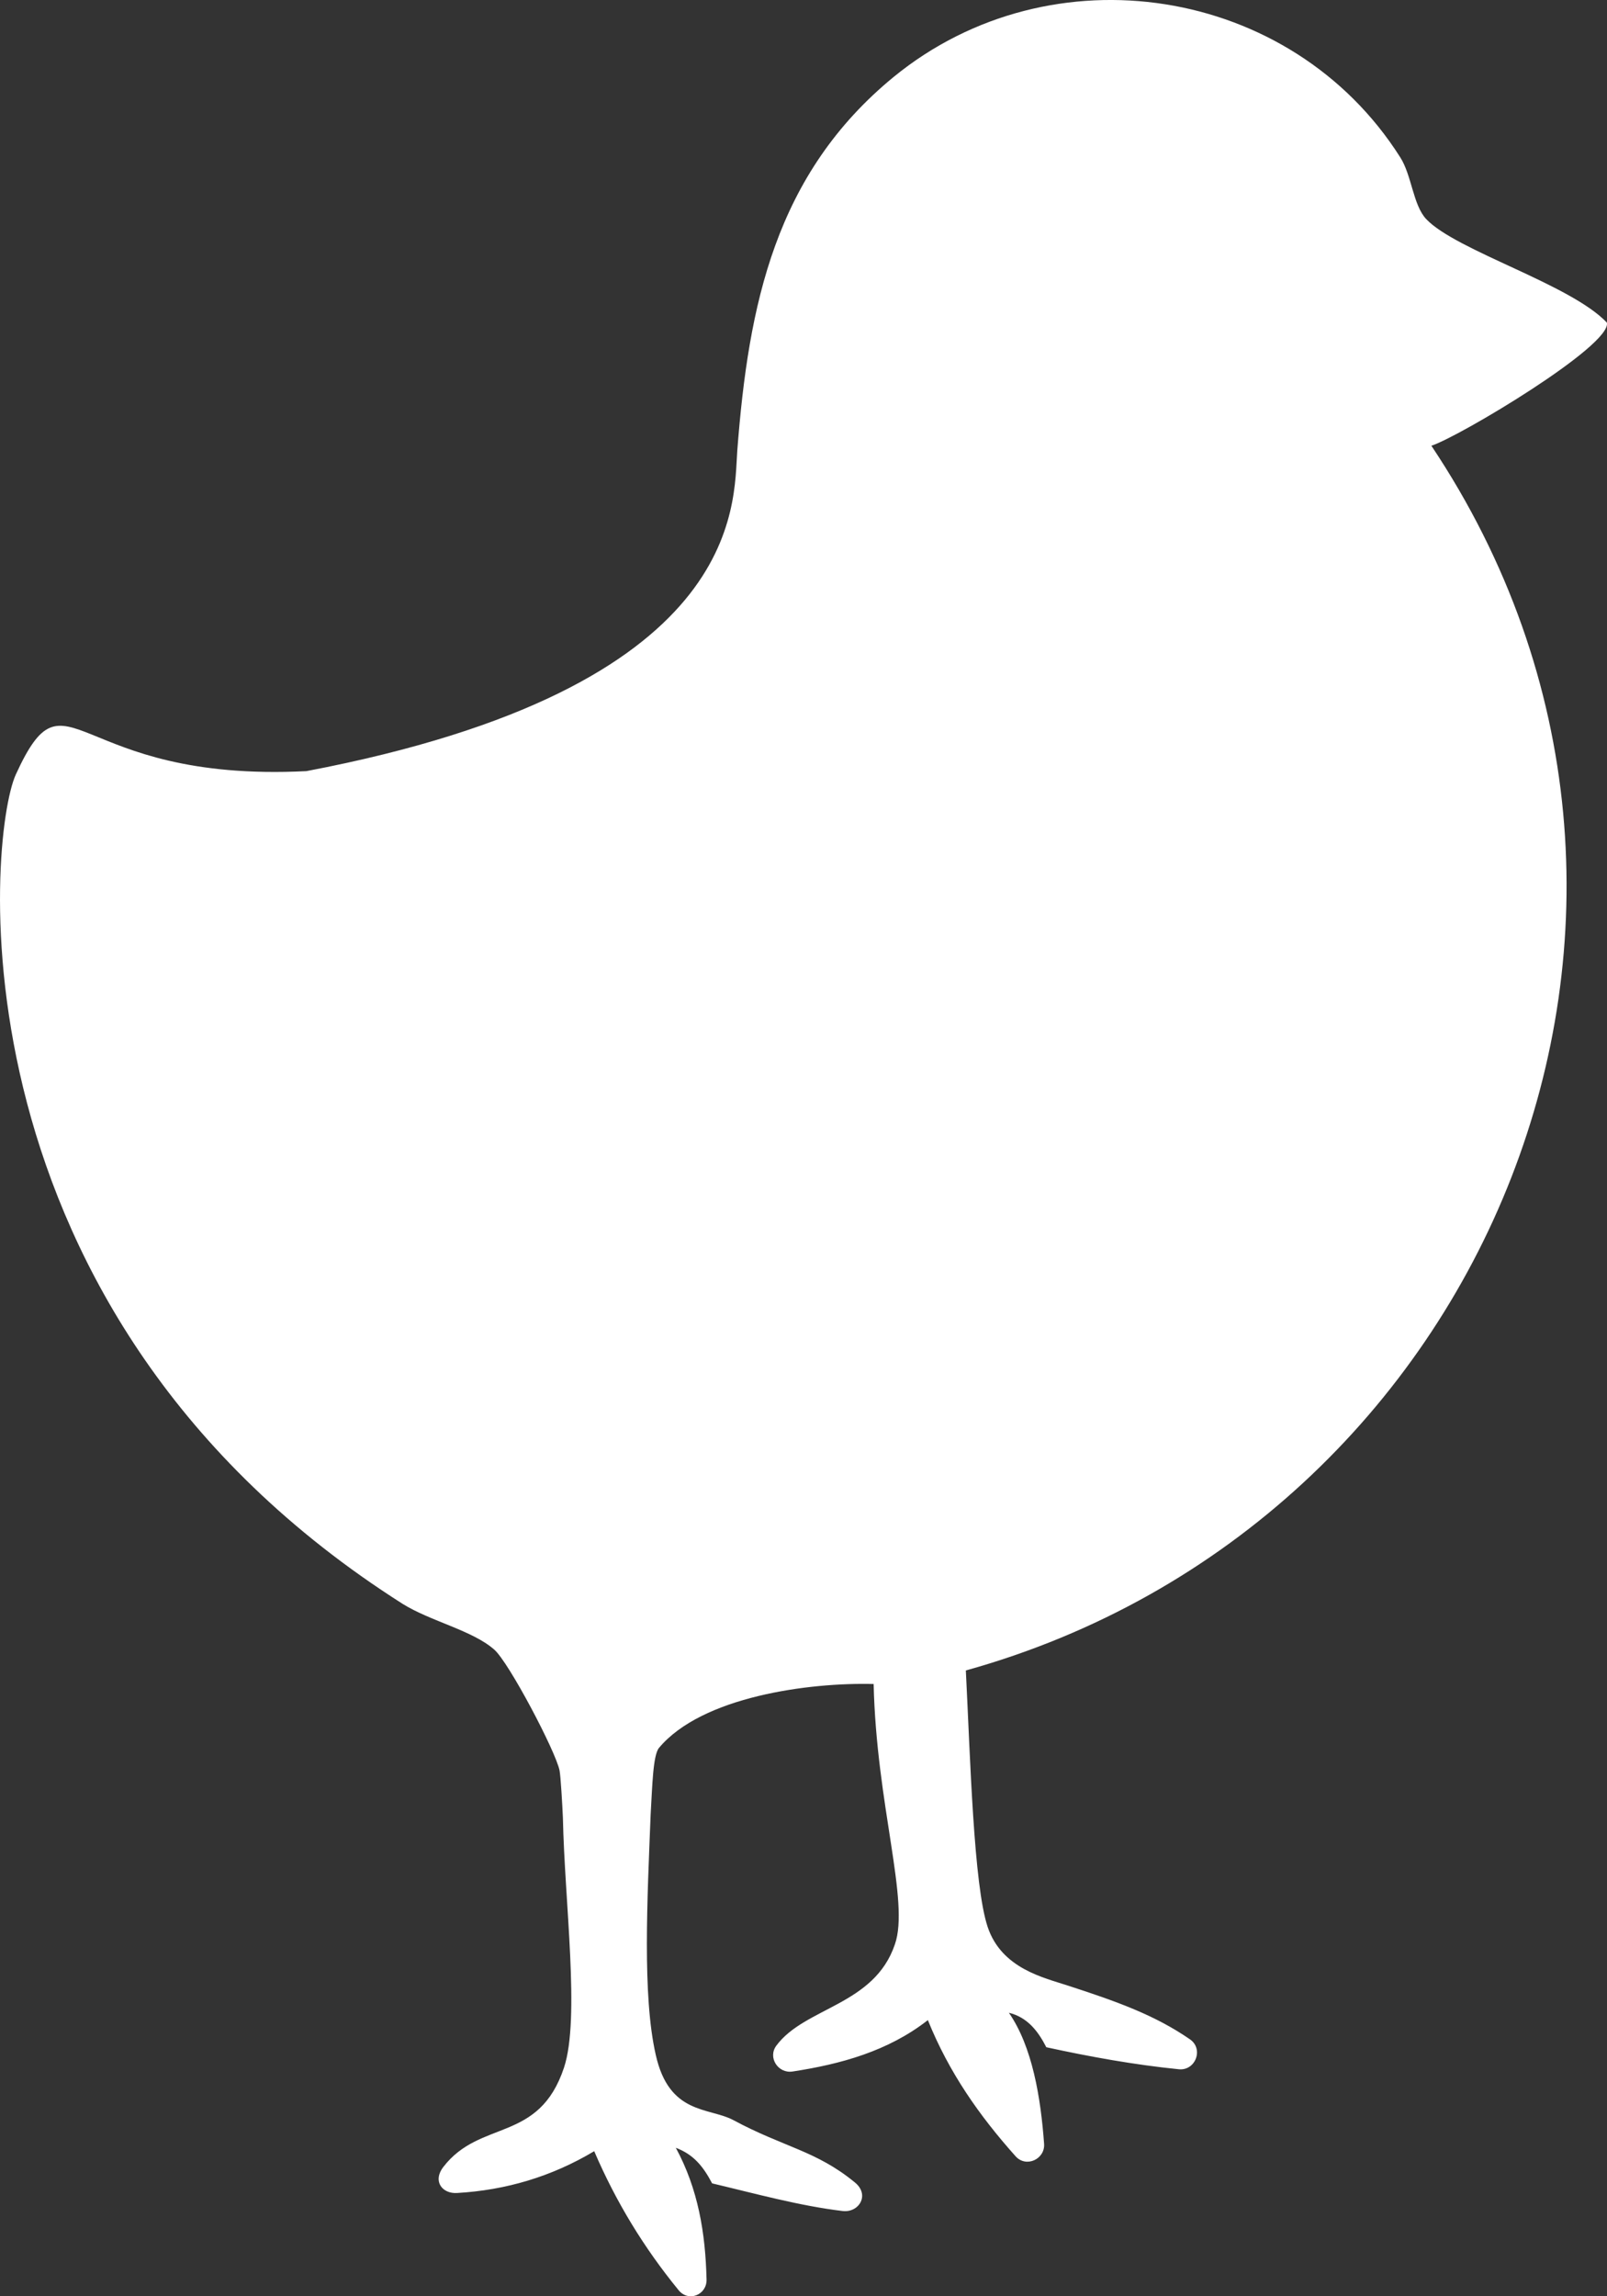 <svg xmlns="http://www.w3.org/2000/svg" width="42" height="60" viewBox="0 0 42 60" fill="none"><rect x="0" y="0" width="42" height="60" fill="#333333" stroke="none"/><path d="M41.996 8.429C41.047 7.426 38.067 6.555 37.278 5.728C36.928 5.359 36.899 4.577 36.592 4.104C33.744 -0.383 27.478 -1.357 23.359 2.008C20.262 4.547 19.561 7.957 19.269 11.78C19.167 13.197 19.474 17.965 8.008 20.149C1.844 20.459 1.771 17.271 0.413 20.238C-0.317 21.846 -1.442 34.304 10.52 41.906C11.251 42.363 12.346 42.6 12.915 43.101C13.295 43.426 14.522 45.758 14.624 46.26C14.654 46.408 14.697 47.16 14.712 47.5C14.756 49.699 15.165 52.74 14.741 54.024C14.084 56.002 12.55 55.367 11.586 56.622C11.294 57.006 11.572 57.33 11.951 57.301C13.222 57.227 14.42 56.873 15.53 56.209C16.1 57.537 16.83 58.733 17.735 59.84C17.998 60.164 18.48 59.958 18.466 59.559C18.437 58.349 18.247 57.198 17.663 56.12C18.13 56.297 18.378 56.607 18.612 57.05C19.736 57.316 20.905 57.64 22.03 57.773C22.453 57.818 22.745 57.345 22.336 57.02C21.329 56.194 20.482 56.105 19.167 55.397C18.524 55.057 17.487 55.264 17.137 53.685C16.786 52.135 16.918 49.626 17.005 47.411C17.049 46.673 17.064 45.862 17.224 45.67C18.349 44.327 21.153 43.958 22.833 44.002C22.906 47.16 23.782 49.685 23.388 50.806C22.848 52.401 21.037 52.445 20.292 53.449C20.058 53.758 20.335 54.187 20.715 54.127C21.971 53.935 23.213 53.596 24.25 52.784C24.805 54.157 25.594 55.279 26.543 56.342C26.82 56.651 27.317 56.415 27.288 56.017C27.2 54.806 26.981 53.478 26.368 52.592C26.85 52.71 27.127 53.065 27.346 53.493C28.5 53.744 29.639 53.95 30.808 54.068C31.246 54.113 31.465 53.537 31.1 53.286C30.18 52.651 29.187 52.297 27.916 51.884C27.288 51.677 26.178 51.441 25.813 50.349C25.448 49.257 25.36 45.965 25.243 43.648C38.929 39.839 45.516 23.78 37.41 11.647C38.14 11.411 42.142 9.02 41.996 8.429Z" fill="white"></path></svg>